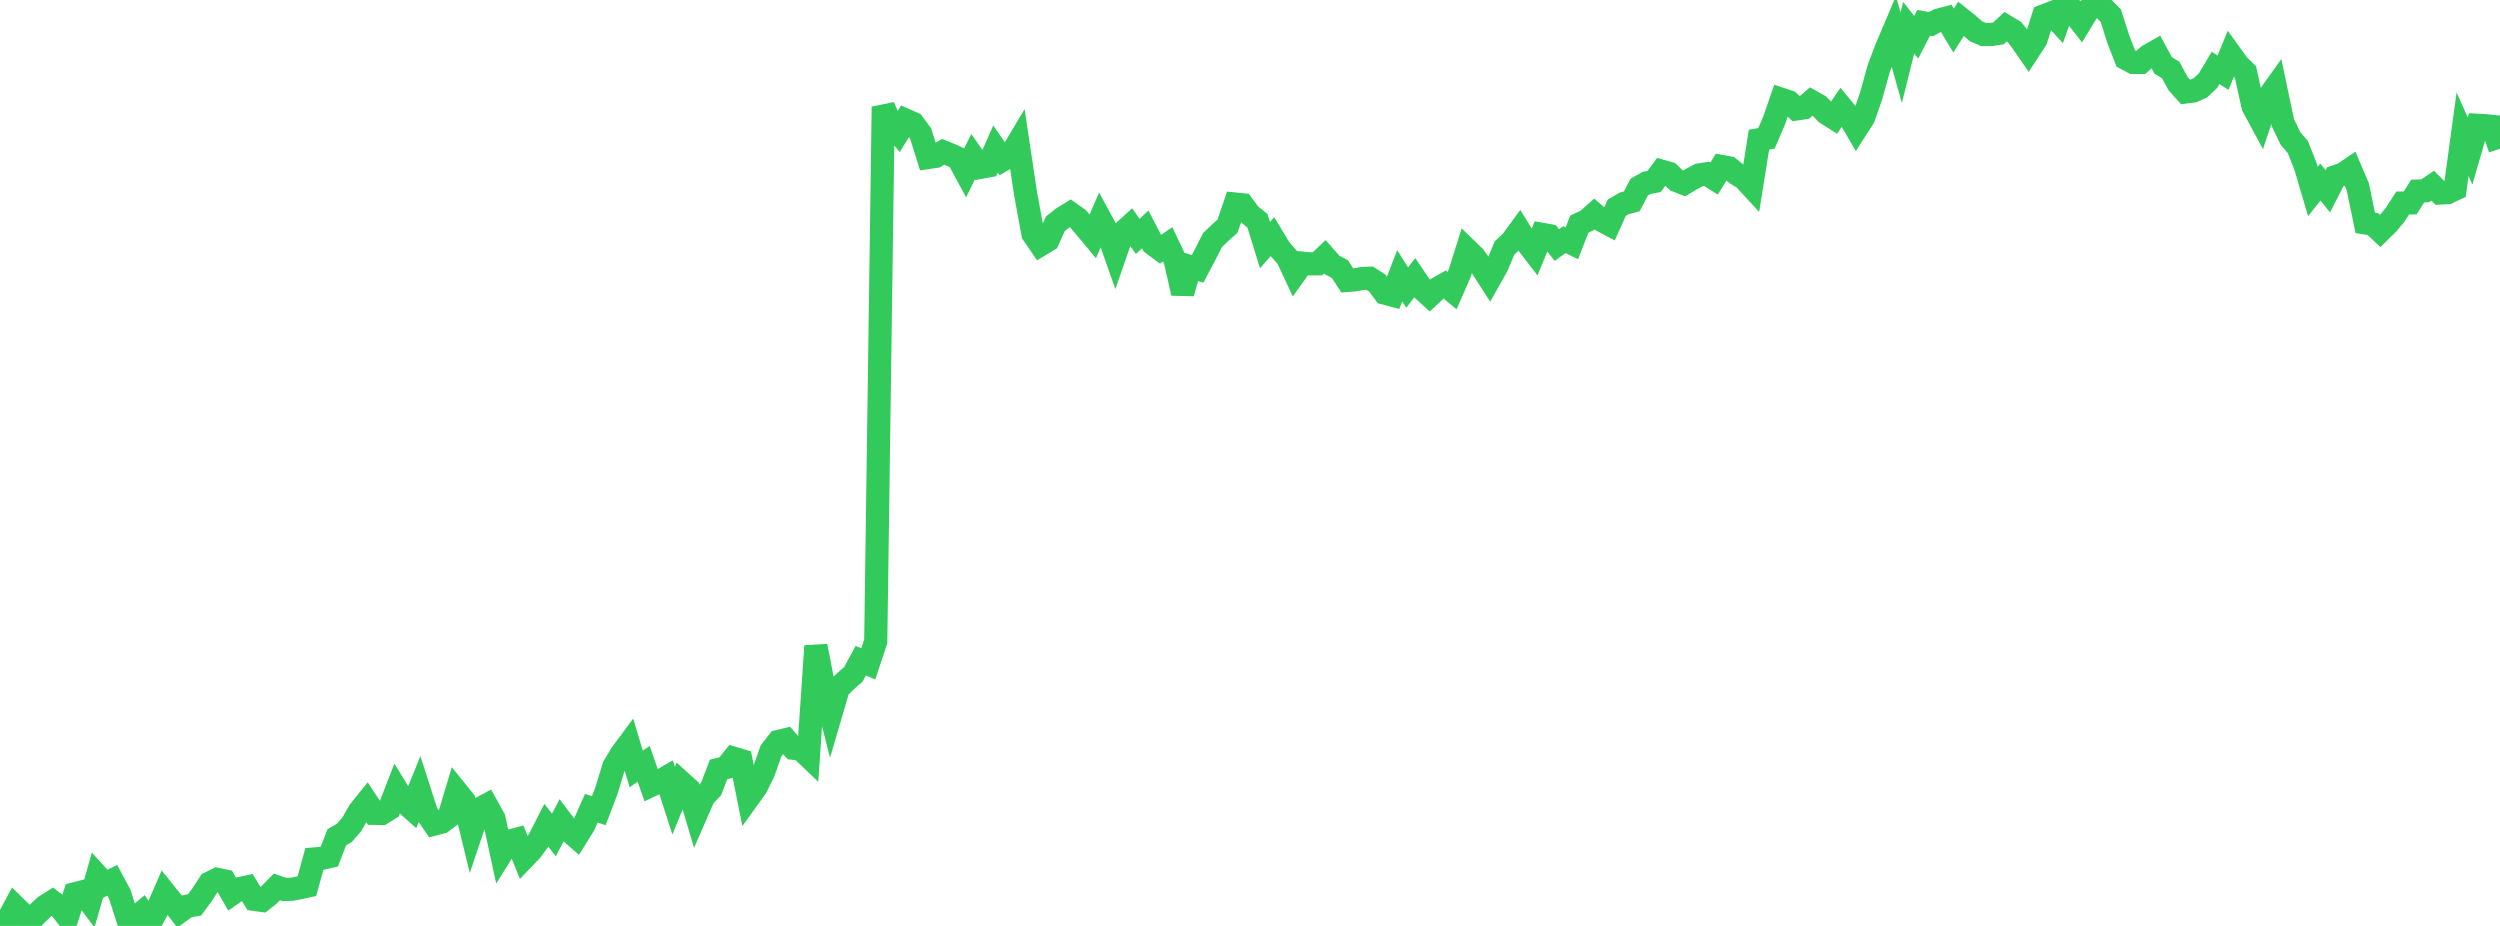 <?xml version="1.0" standalone="no"?>
<!DOCTYPE svg PUBLIC "-//W3C//DTD SVG 1.1//EN" "http://www.w3.org/Graphics/SVG/1.1/DTD/svg11.dtd">

<svg width="135" height="50" viewBox="0 0 135 50" preserveAspectRatio="none" 
  xmlns="http://www.w3.org/2000/svg"
  xmlns:xlink="http://www.w3.org/1999/xlink">


<polyline points="0.0, 50.0 0.404, 49.709 0.808, 48.954 1.213, 49.353 1.617, 49.742 2.021, 49.319 2.425, 48.943 2.829, 48.688 3.234, 48.999 3.638, 49.516 4.042, 48.265 4.446, 48.161 4.85, 48.701 5.254, 47.292 5.659, 47.737 6.063, 47.535 6.467, 48.287 6.871, 49.551 7.275, 49.614 7.68, 49.27 8.084, 49.888 8.488, 49.129 8.892, 48.203 9.296, 48.705 9.701, 49.229 10.105, 48.937 10.509, 48.865 10.913, 48.313 11.317, 47.687 11.722, 47.485 12.126, 47.569 12.53, 48.27 12.934, 47.989 13.338, 47.9 13.743, 48.568 14.147, 48.624 14.551, 48.304 14.955, 47.892 15.359, 48.033 15.763, 48.019 16.168, 47.942 16.572, 47.853 16.976, 46.383 17.38, 46.349 17.784, 46.257 18.189, 45.207 18.593, 44.978 18.997, 44.514 19.401, 43.806 19.805, 43.305 20.21, 43.921 20.614, 43.926 21.018, 43.677 21.422, 42.638 21.826, 43.3 22.231, 43.663 22.635, 42.661 23.039, 43.912 23.443, 44.502 23.847, 44.399 24.251, 44.094 24.656, 42.742 25.06, 43.243 25.464, 44.896 25.868, 43.693 26.272, 43.477 26.677, 44.211 27.081, 46.078 27.485, 45.434 27.889, 45.324 28.293, 46.331 28.698, 45.907 29.102, 45.356 29.506, 44.567 29.91, 45.088 30.314, 44.319 30.719, 44.853 31.123, 45.206 31.527, 44.556 31.931, 43.643 32.335, 43.778 32.74, 42.719 33.144, 41.396 33.548, 40.721 33.952, 40.176 34.356, 41.52 34.76, 41.251 35.165, 42.409 35.569, 42.217 35.973, 41.985 36.377, 43.238 36.781, 42.243 37.186, 42.608 37.59, 43.965 37.994, 43.036 38.398, 42.607 38.802, 41.55 39.207, 41.448 39.611, 40.944 40.015, 41.064 40.419, 43.079 40.823, 42.518 41.228, 41.705 41.632, 40.551 42.036, 40.036 42.44, 39.94 42.844, 40.407 43.249, 40.455 43.653, 40.842 44.057, 34.885 44.461, 36.959 44.865, 38.549 45.269, 37.173 45.674, 36.768 46.078, 36.417 46.482, 35.677 46.886, 35.85 47.29, 34.638 47.695, 5.765 48.099, 6.683 48.503, 7.152 48.907, 6.487 49.311, 6.666 49.716, 7.215 50.12, 8.504 50.524, 8.445 50.928, 8.198 51.332, 8.36 51.737, 8.546 52.141, 9.291 52.545, 8.462 52.949, 9.037 53.353, 8.962 53.757, 8.047 54.162, 8.633 54.566, 8.397 54.97, 7.716 55.374, 10.416 55.778, 12.623 56.183, 13.218 56.587, 12.974 56.991, 12.082 57.395, 11.766 57.799, 11.516 58.204, 11.803 58.608, 12.277 59.012, 12.762 59.416, 11.823 59.82, 12.566 60.225, 13.718 60.629, 12.553 61.033, 12.187 61.437, 12.766 61.841, 12.388 62.246, 13.166 62.65, 13.467 63.054, 13.194 63.458, 14.052 63.862, 15.831 64.266, 14.396 64.671, 14.518 65.075, 13.753 65.479, 12.96 65.883, 12.574 66.287, 12.213 66.692, 11.017 67.096, 11.058 67.5, 11.597 67.904, 11.925 68.308, 13.237 68.713, 12.779 69.117, 13.449 69.521, 13.91 69.925, 14.776 70.329, 14.209 70.734, 14.249 71.138, 14.247 71.542, 13.863 71.946, 14.318 72.35, 14.527 72.754, 15.144 73.159, 15.111 73.563, 15.04 73.967, 15.025 74.371, 15.285 74.775, 15.83 75.18, 15.937 75.584, 14.891 75.988, 15.529 76.392, 15.003 76.796, 15.601 77.201, 15.971 77.605, 15.588 78.009, 15.359 78.413, 15.692 78.817, 14.768 79.222, 13.486 79.626, 13.879 80.03, 14.453 80.434, 15.08 80.838, 14.362 81.243, 13.396 81.647, 13.008 82.051, 12.455 82.455, 13.109 82.859, 13.633 83.263, 12.652 83.668, 12.725 84.072, 13.232 84.476, 12.941 84.88, 13.137 85.284, 12.101 85.689, 11.914 86.093, 11.554 86.497, 11.903 86.901, 12.119 87.305, 11.217 87.71, 10.981 88.114, 10.876 88.518, 10.105 88.922, 9.873 89.326, 9.799 89.731, 9.247 90.135, 9.363 90.539, 9.751 90.943, 9.908 91.347, 9.664 91.751, 9.449 92.156, 9.387 92.56, 9.642 92.964, 8.99 93.368, 9.062 93.772, 9.389 94.177, 9.636 94.581, 10.074 94.985, 7.544 95.389, 7.471 95.793, 6.535 96.198, 5.363 96.602, 5.496 97.006, 5.883 97.41, 5.824 97.814, 5.475 98.219, 5.702 98.623, 6.116 99.027, 6.371 99.431, 5.779 99.835, 6.266 100.24, 6.961 100.644, 6.331 101.048, 5.158 101.452, 3.696 101.856, 2.624 102.26, 1.674 102.665, 3.12 103.069, 1.496 103.473, 2.013 103.877, 1.232 104.281, 1.3 104.686, 1.083 105.09, 0.978 105.494, 1.648 105.898, 1.014 106.302, 1.335 106.707, 1.693 107.111, 1.865 107.515, 1.862 107.919, 1.802 108.323, 1.423 108.728, 1.665 109.132, 2.177 109.536, 2.76 109.94, 2.142 110.344, 0.866 110.749, 0.71 111.153, 1.146 111.557, 0.0 111.961, 0.673 112.365, 1.191 112.769, 0.526 113.174, 0.254 113.578, 0.44 113.982, 0.843 114.386, 2.11 114.79, 3.157 115.195, 3.373 115.599, 3.372 116.003, 3.012 116.407, 2.783 116.811, 3.533 117.216, 3.778 117.62, 4.52 118.024, 4.968 118.428, 4.915 118.832, 4.737 119.237, 4.349 119.641, 3.668 120.045, 3.925 120.449, 2.937 120.853, 3.499 121.257, 3.893 121.662, 5.737 122.066, 6.486 122.47, 5.276 122.874, 4.71 123.278, 6.629 123.683, 7.475 124.087, 7.945 124.491, 8.97 124.895, 10.34 125.299, 9.829 125.704, 10.329 126.108, 9.542 126.512, 9.408 126.916, 9.133 127.32, 10.086 127.725, 12.037 128.129, 12.096 128.533, 12.475 128.937, 12.078 129.341, 11.589 129.746, 10.963 130.15, 10.957 130.554, 10.318 130.958, 10.305 131.362, 10.027 131.766, 10.424 132.171, 10.401 132.575, 10.211 132.979, 7.248 133.383, 8.154 133.787, 6.764 134.192, 6.787 134.596, 6.827 135.0, 8.031" fill="none" stroke="#32ca5b" stroke-width="1.25"/>

</svg>